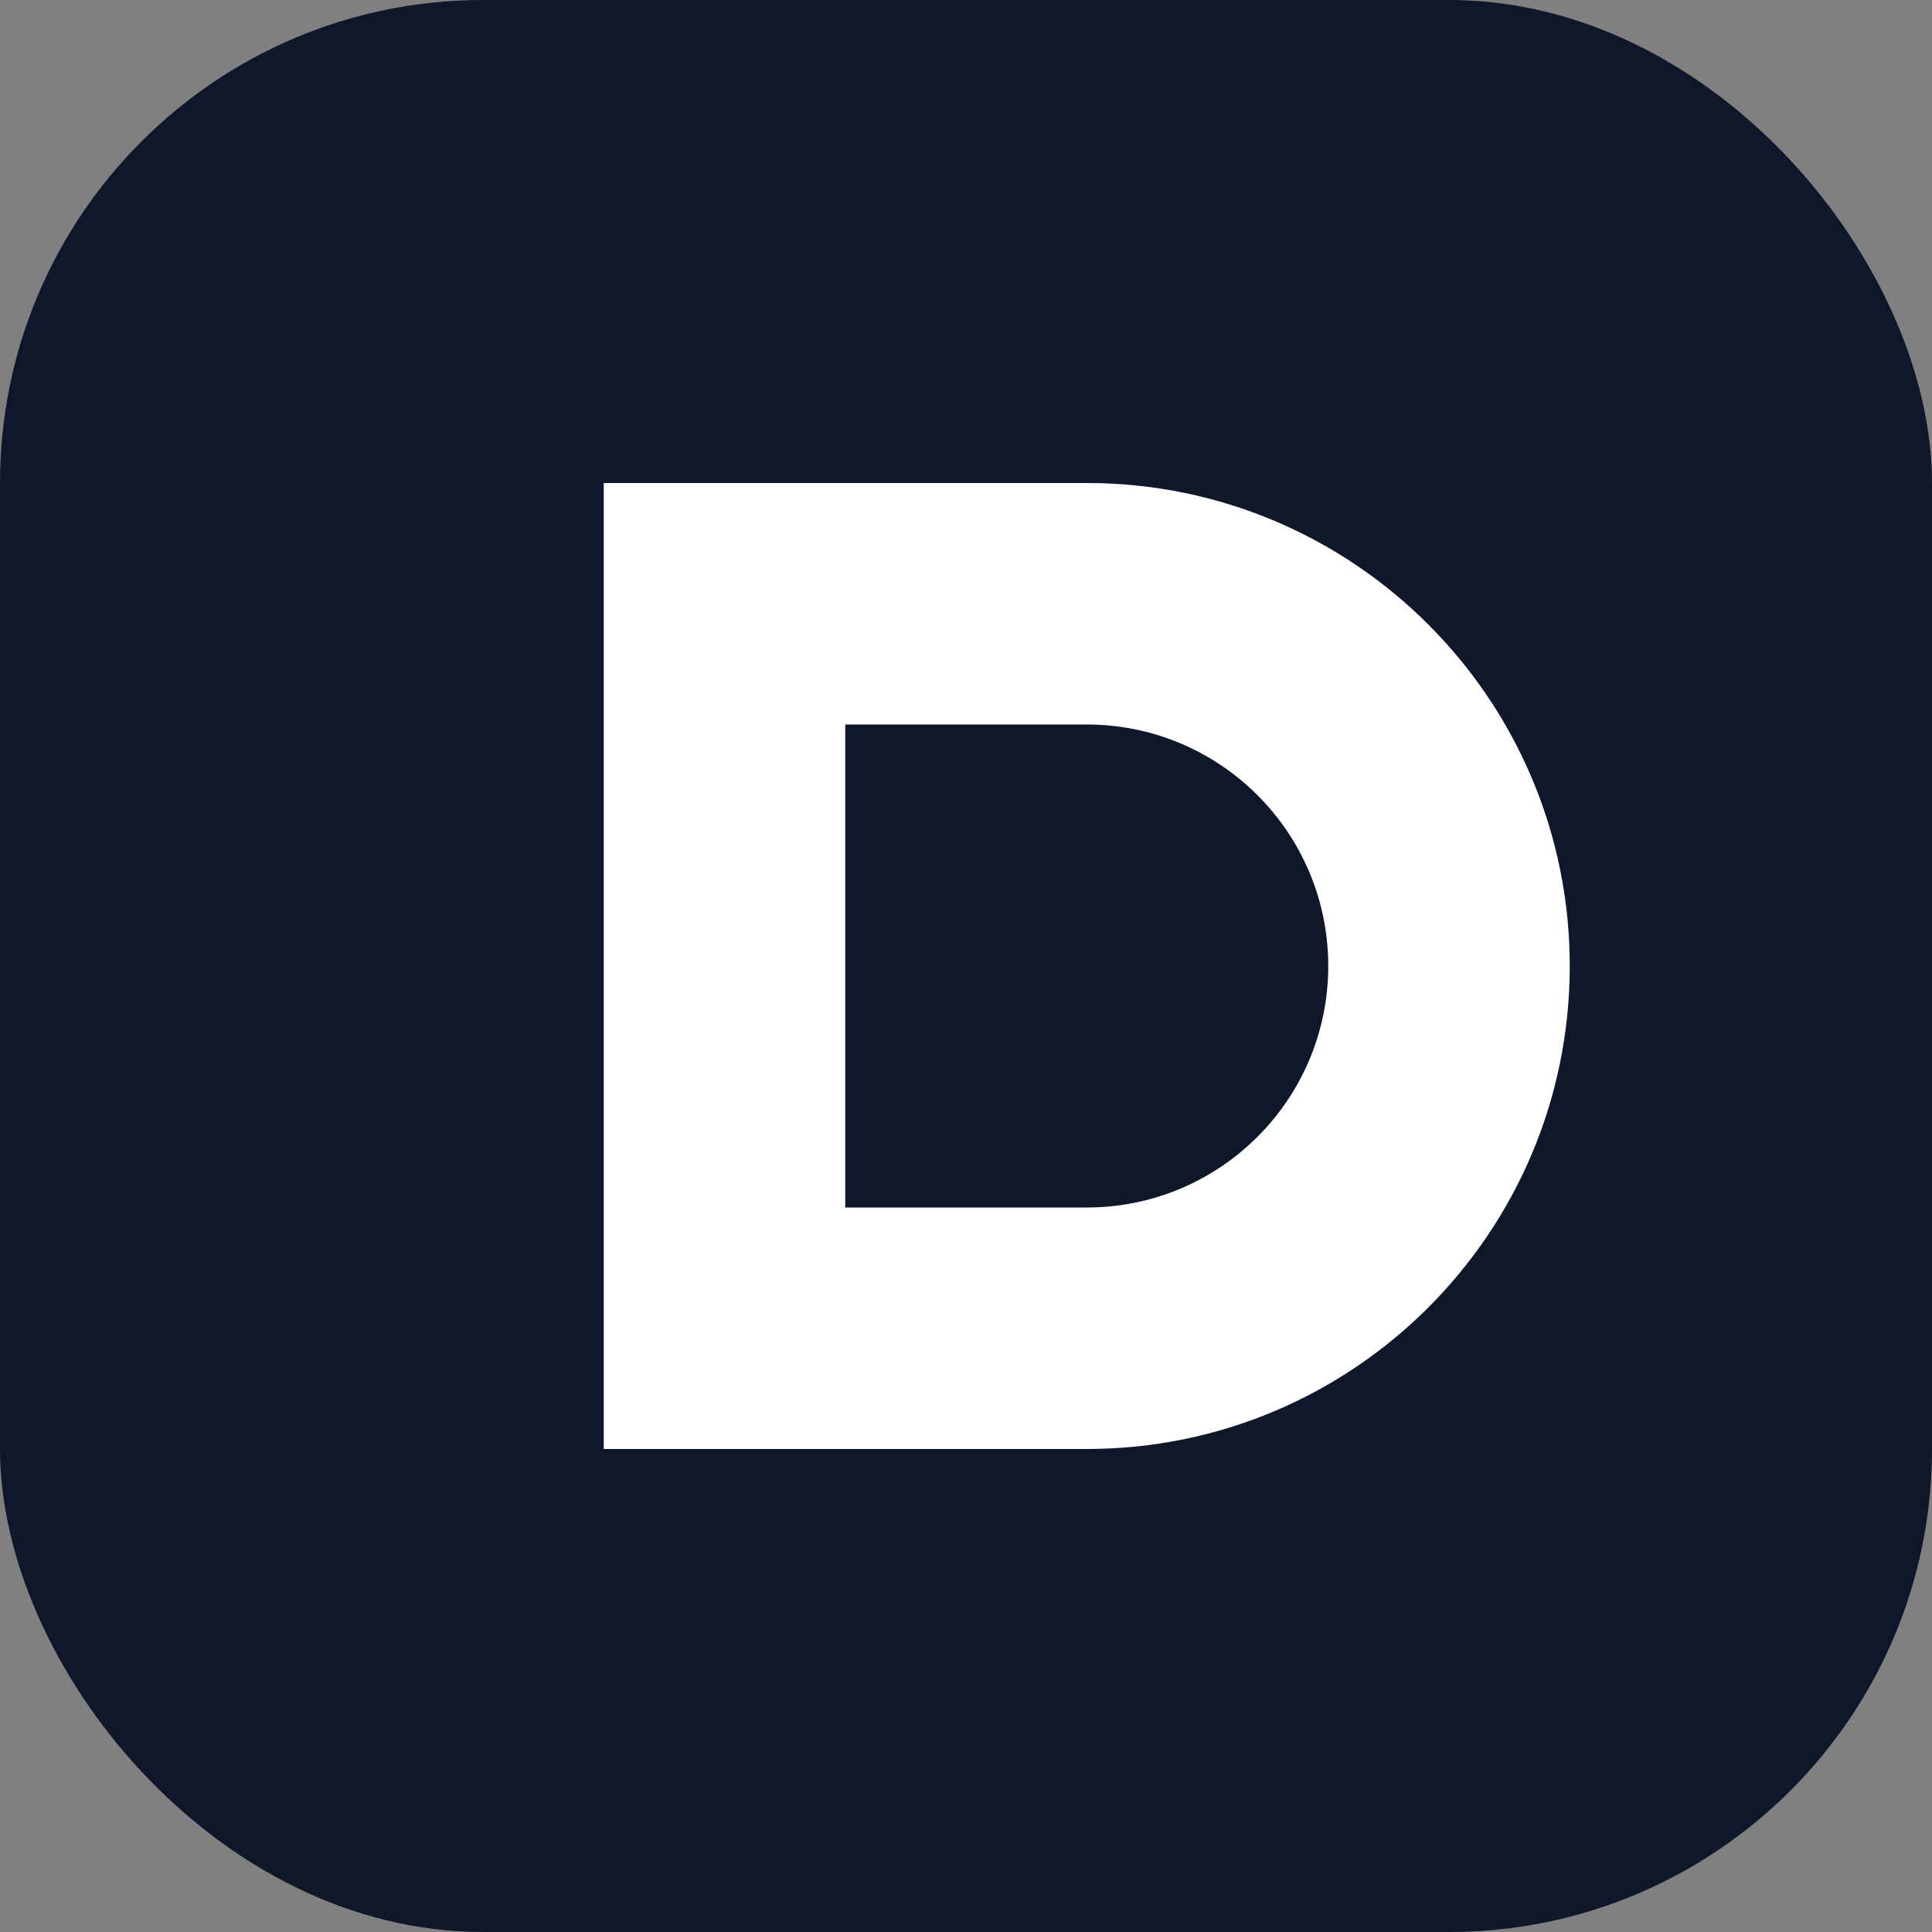 <?xml version="1.0" encoding="UTF-8"?>
<svg width="32" height="32" viewBox="0 0 32 32" fill="none" xmlns="http://www.w3.org/2000/svg">
  <rect x="0" y="0" width="32" height="32" fill="#808080" stroke="none"/>
  <rect width="32" height="32" rx="8" fill="#0F172A"/>
  <path d="M10 8h8c4.418 0 8 3.582 8 8s-3.582 8-8 8h-8V8z" fill="#ffffff"/>
  <path d="M14 12v8h4c2.209 0 4-1.791 4-4s-1.791-4-4-4h-4z" fill="#0F172A"/>
</svg> 